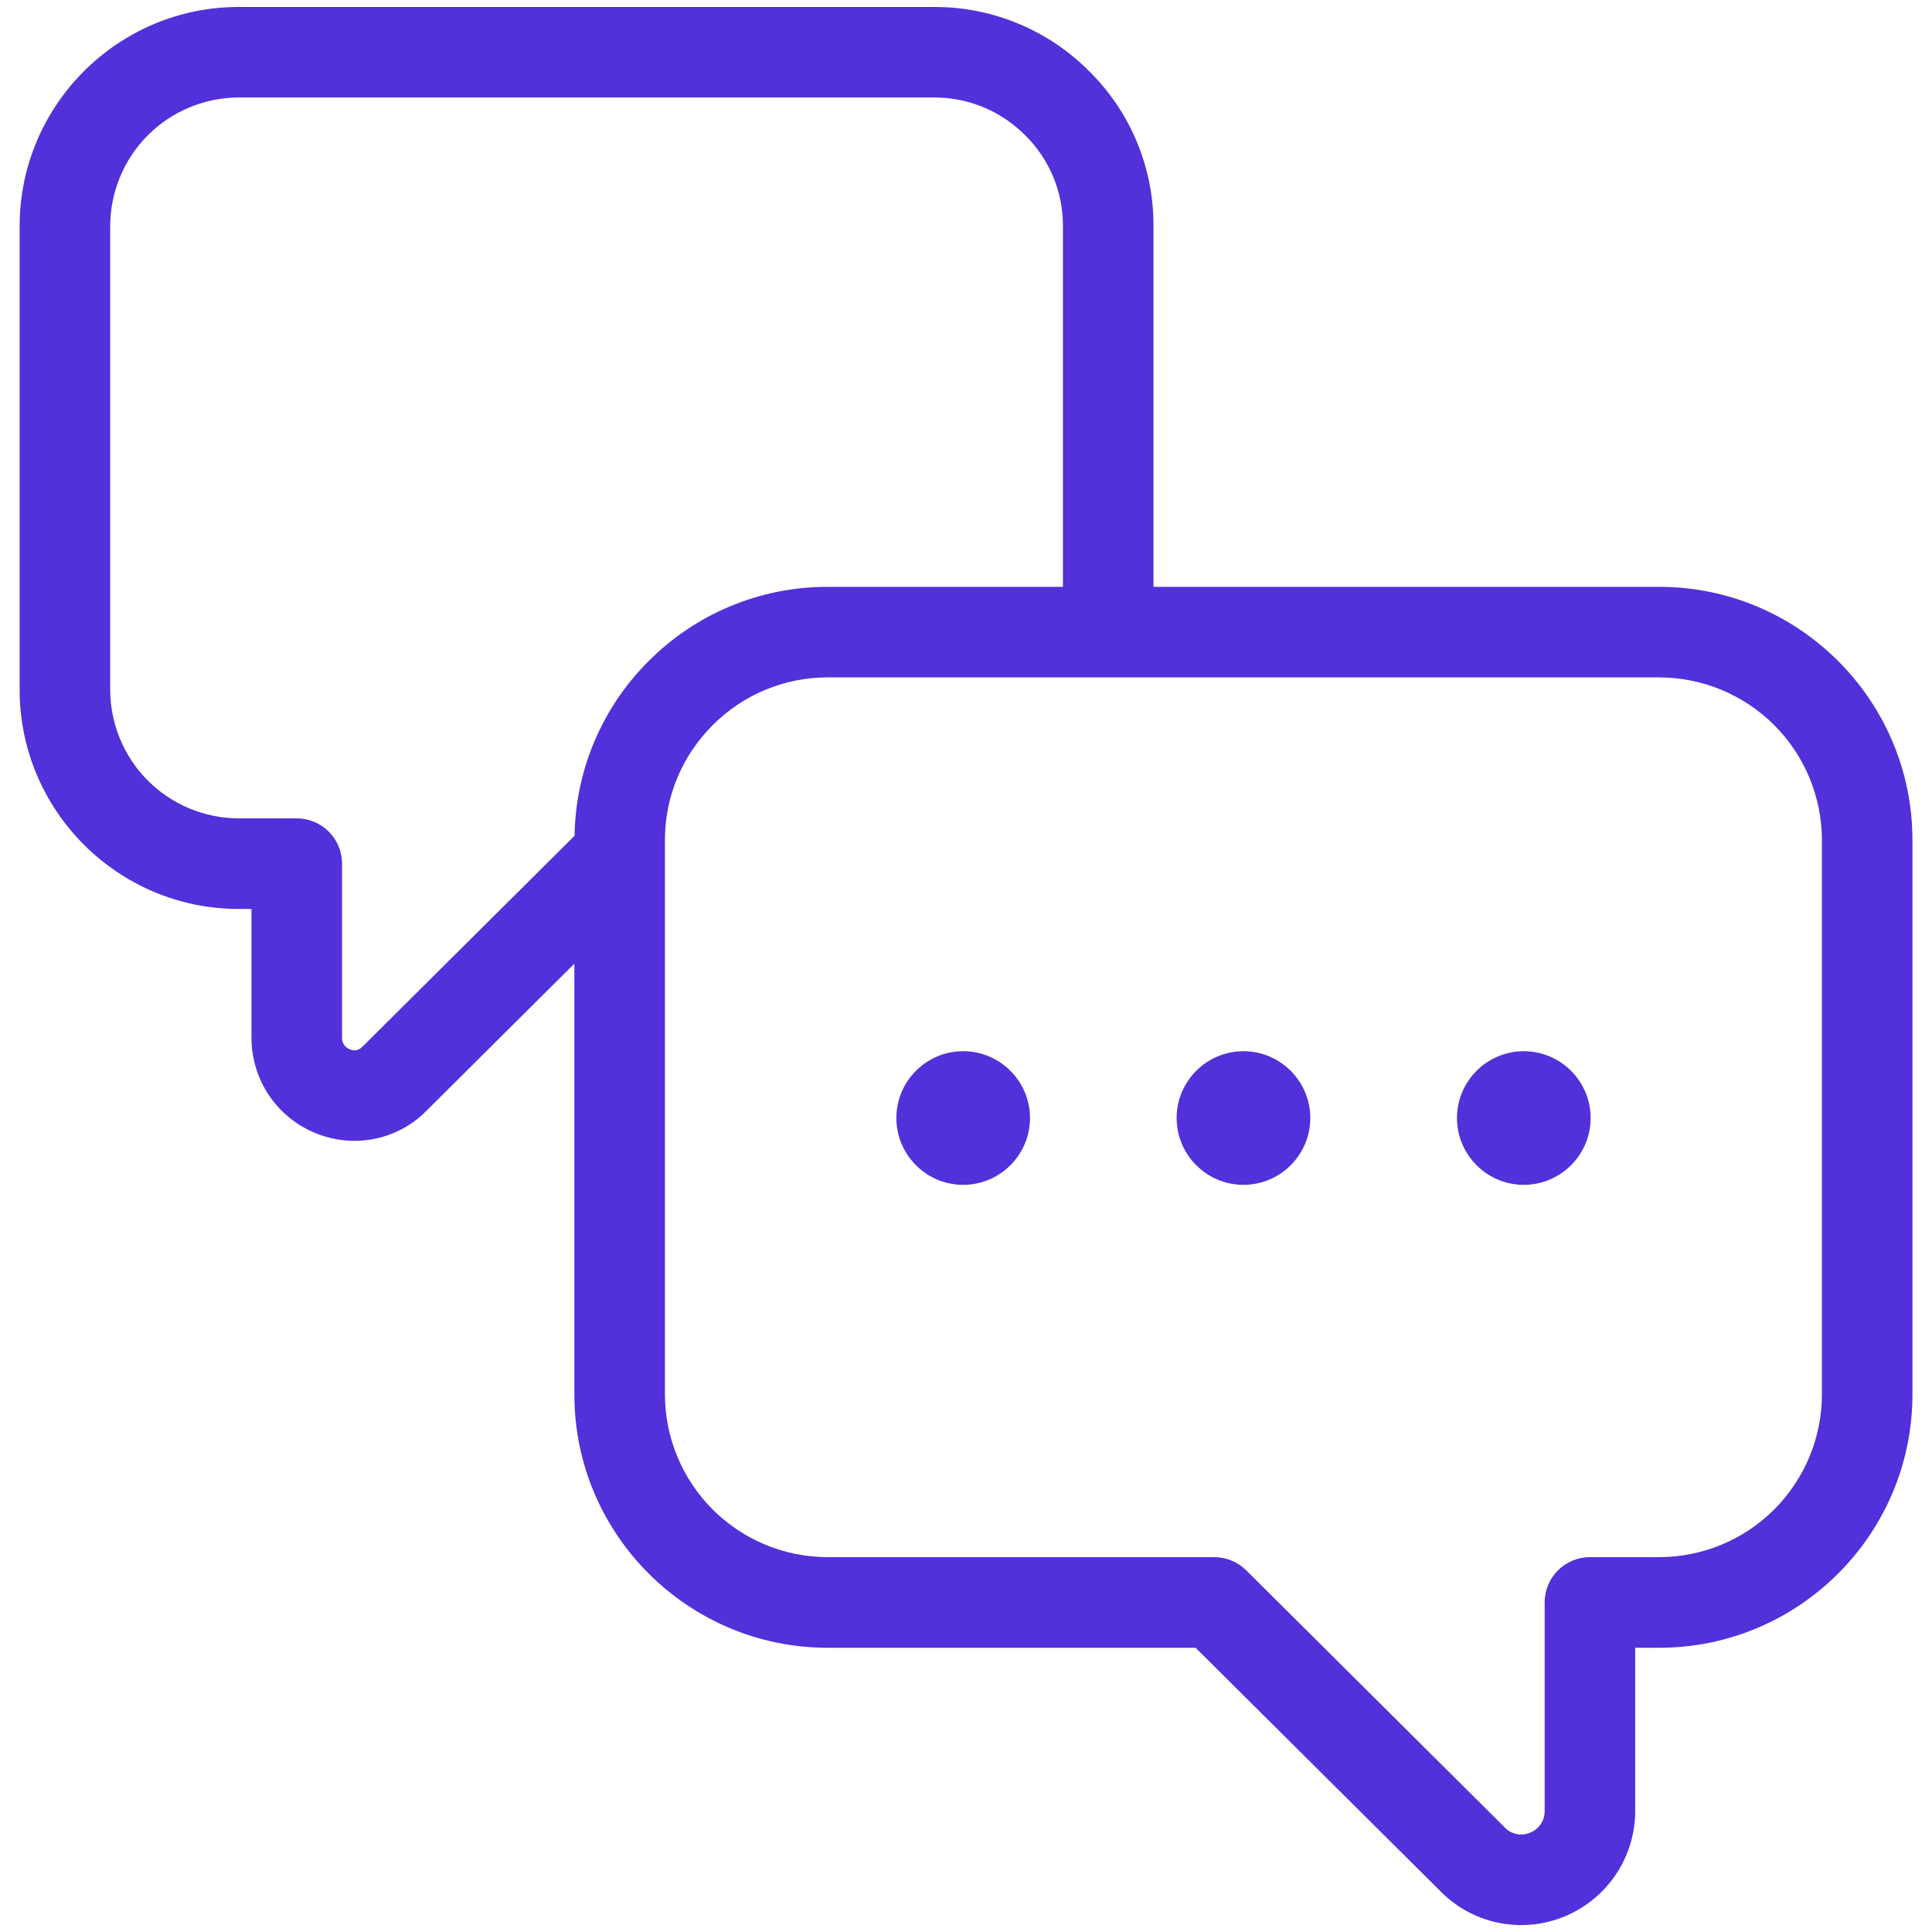 <svg xmlns="http://www.w3.org/2000/svg" width="48" height="48" viewBox="0 0 48 48" fill="none"><g id="Frame" clip-path="url(#clip0_561_3912)"><g id="Group"><path id="Vector" d="M41.224 14.58H28.658V5.617C28.662 4.902 28.522 4.193 28.248 3.532C27.974 2.872 27.57 2.272 27.061 1.77C26.558 1.262 25.958 0.86 25.297 0.586C24.637 0.312 23.928 0.171 23.213 0.173H5.933C2.931 0.173 0.488 2.616 0.488 5.618V17.138C0.488 20.14 2.931 22.583 5.933 22.583H6.248V25.778C6.248 26.829 6.876 27.763 7.847 28.156C8.159 28.282 8.484 28.344 8.806 28.344C9.478 28.344 10.133 28.077 10.612 27.58L14.27 23.942V34.647C14.27 38.115 17.093 40.938 20.561 40.938H29.704L35.767 46.967C36.157 47.372 36.66 47.65 37.21 47.767C37.76 47.883 38.332 47.833 38.853 47.621C39.379 47.408 39.829 47.043 40.145 46.572C40.461 46.101 40.629 45.546 40.626 44.979V40.938H41.223C44.692 40.938 47.514 38.115 47.514 34.647V20.871C47.515 17.403 44.693 14.58 41.224 14.58ZM14.275 20.764L9.01 26C8.918 26.095 8.811 26.12 8.69 26.07C8.631 26.048 8.58 26.008 8.546 25.955C8.511 25.902 8.494 25.84 8.498 25.777V21.457C8.498 21.159 8.38 20.873 8.169 20.662C7.958 20.451 7.672 20.332 7.373 20.332H5.933C5.086 20.331 4.274 19.994 3.675 19.395C3.076 18.796 2.739 17.984 2.738 17.137V5.617C2.739 4.77 3.076 3.958 3.675 3.359C4.274 2.76 5.086 2.423 5.933 2.422H23.213C24.064 2.422 24.866 2.755 25.474 3.364C25.772 3.659 26.008 4.01 26.169 4.396C26.329 4.783 26.41 5.198 26.408 5.617V14.58H20.561C19.735 14.579 18.917 14.741 18.154 15.058C17.39 15.374 16.698 15.839 16.115 16.425C14.959 17.576 14.299 19.133 14.275 20.764ZM45.265 34.646C45.264 35.717 44.837 36.744 44.08 37.502C43.322 38.26 42.295 38.686 41.224 38.687H39.502C39.203 38.687 38.917 38.805 38.706 39.016C38.495 39.227 38.377 39.514 38.377 39.812V44.978C38.381 45.097 38.348 45.215 38.282 45.315C38.216 45.415 38.121 45.492 38.009 45.535C37.9 45.58 37.78 45.59 37.665 45.563C37.55 45.537 37.447 45.474 37.369 45.386L30.963 39.015C30.752 38.805 30.467 38.687 30.169 38.687H20.561C19.49 38.686 18.463 38.26 17.705 37.502C16.948 36.744 16.521 35.717 16.52 34.646V20.871C16.52 19.794 16.942 18.781 17.706 18.017C18.08 17.64 18.525 17.341 19.015 17.138C19.505 16.934 20.03 16.829 20.561 16.83H41.224C42.295 16.832 43.322 17.258 44.08 18.015C44.837 18.773 45.264 19.8 45.265 20.871V34.646Z" fill="#5230DA"></path><path id="Vector_2" d="M23.929 26.117C23.014 26.117 22.27 26.863 22.27 27.777C22.27 28.691 23.015 29.437 23.929 29.437C24.845 29.437 25.59 28.691 25.59 27.777C25.59 26.863 24.845 26.117 23.929 26.117ZM30.893 26.117C29.978 26.117 29.233 26.863 29.233 27.777C29.233 28.691 29.979 29.437 30.893 29.437C31.809 29.437 32.554 28.691 32.554 27.777C32.554 26.863 31.809 26.117 30.893 26.117ZM37.858 26.117C36.943 26.117 36.198 26.863 36.198 27.777C36.198 28.691 36.943 29.437 37.858 29.437C38.773 29.437 39.519 28.691 39.519 27.777C39.519 26.863 38.773 26.117 37.858 26.117Z" fill="#5230DA"></path></g></g><defs><clipPath id="clip0_561_3912"><rect width="48" height="48" fill="white"></rect></clipPath></defs></svg>